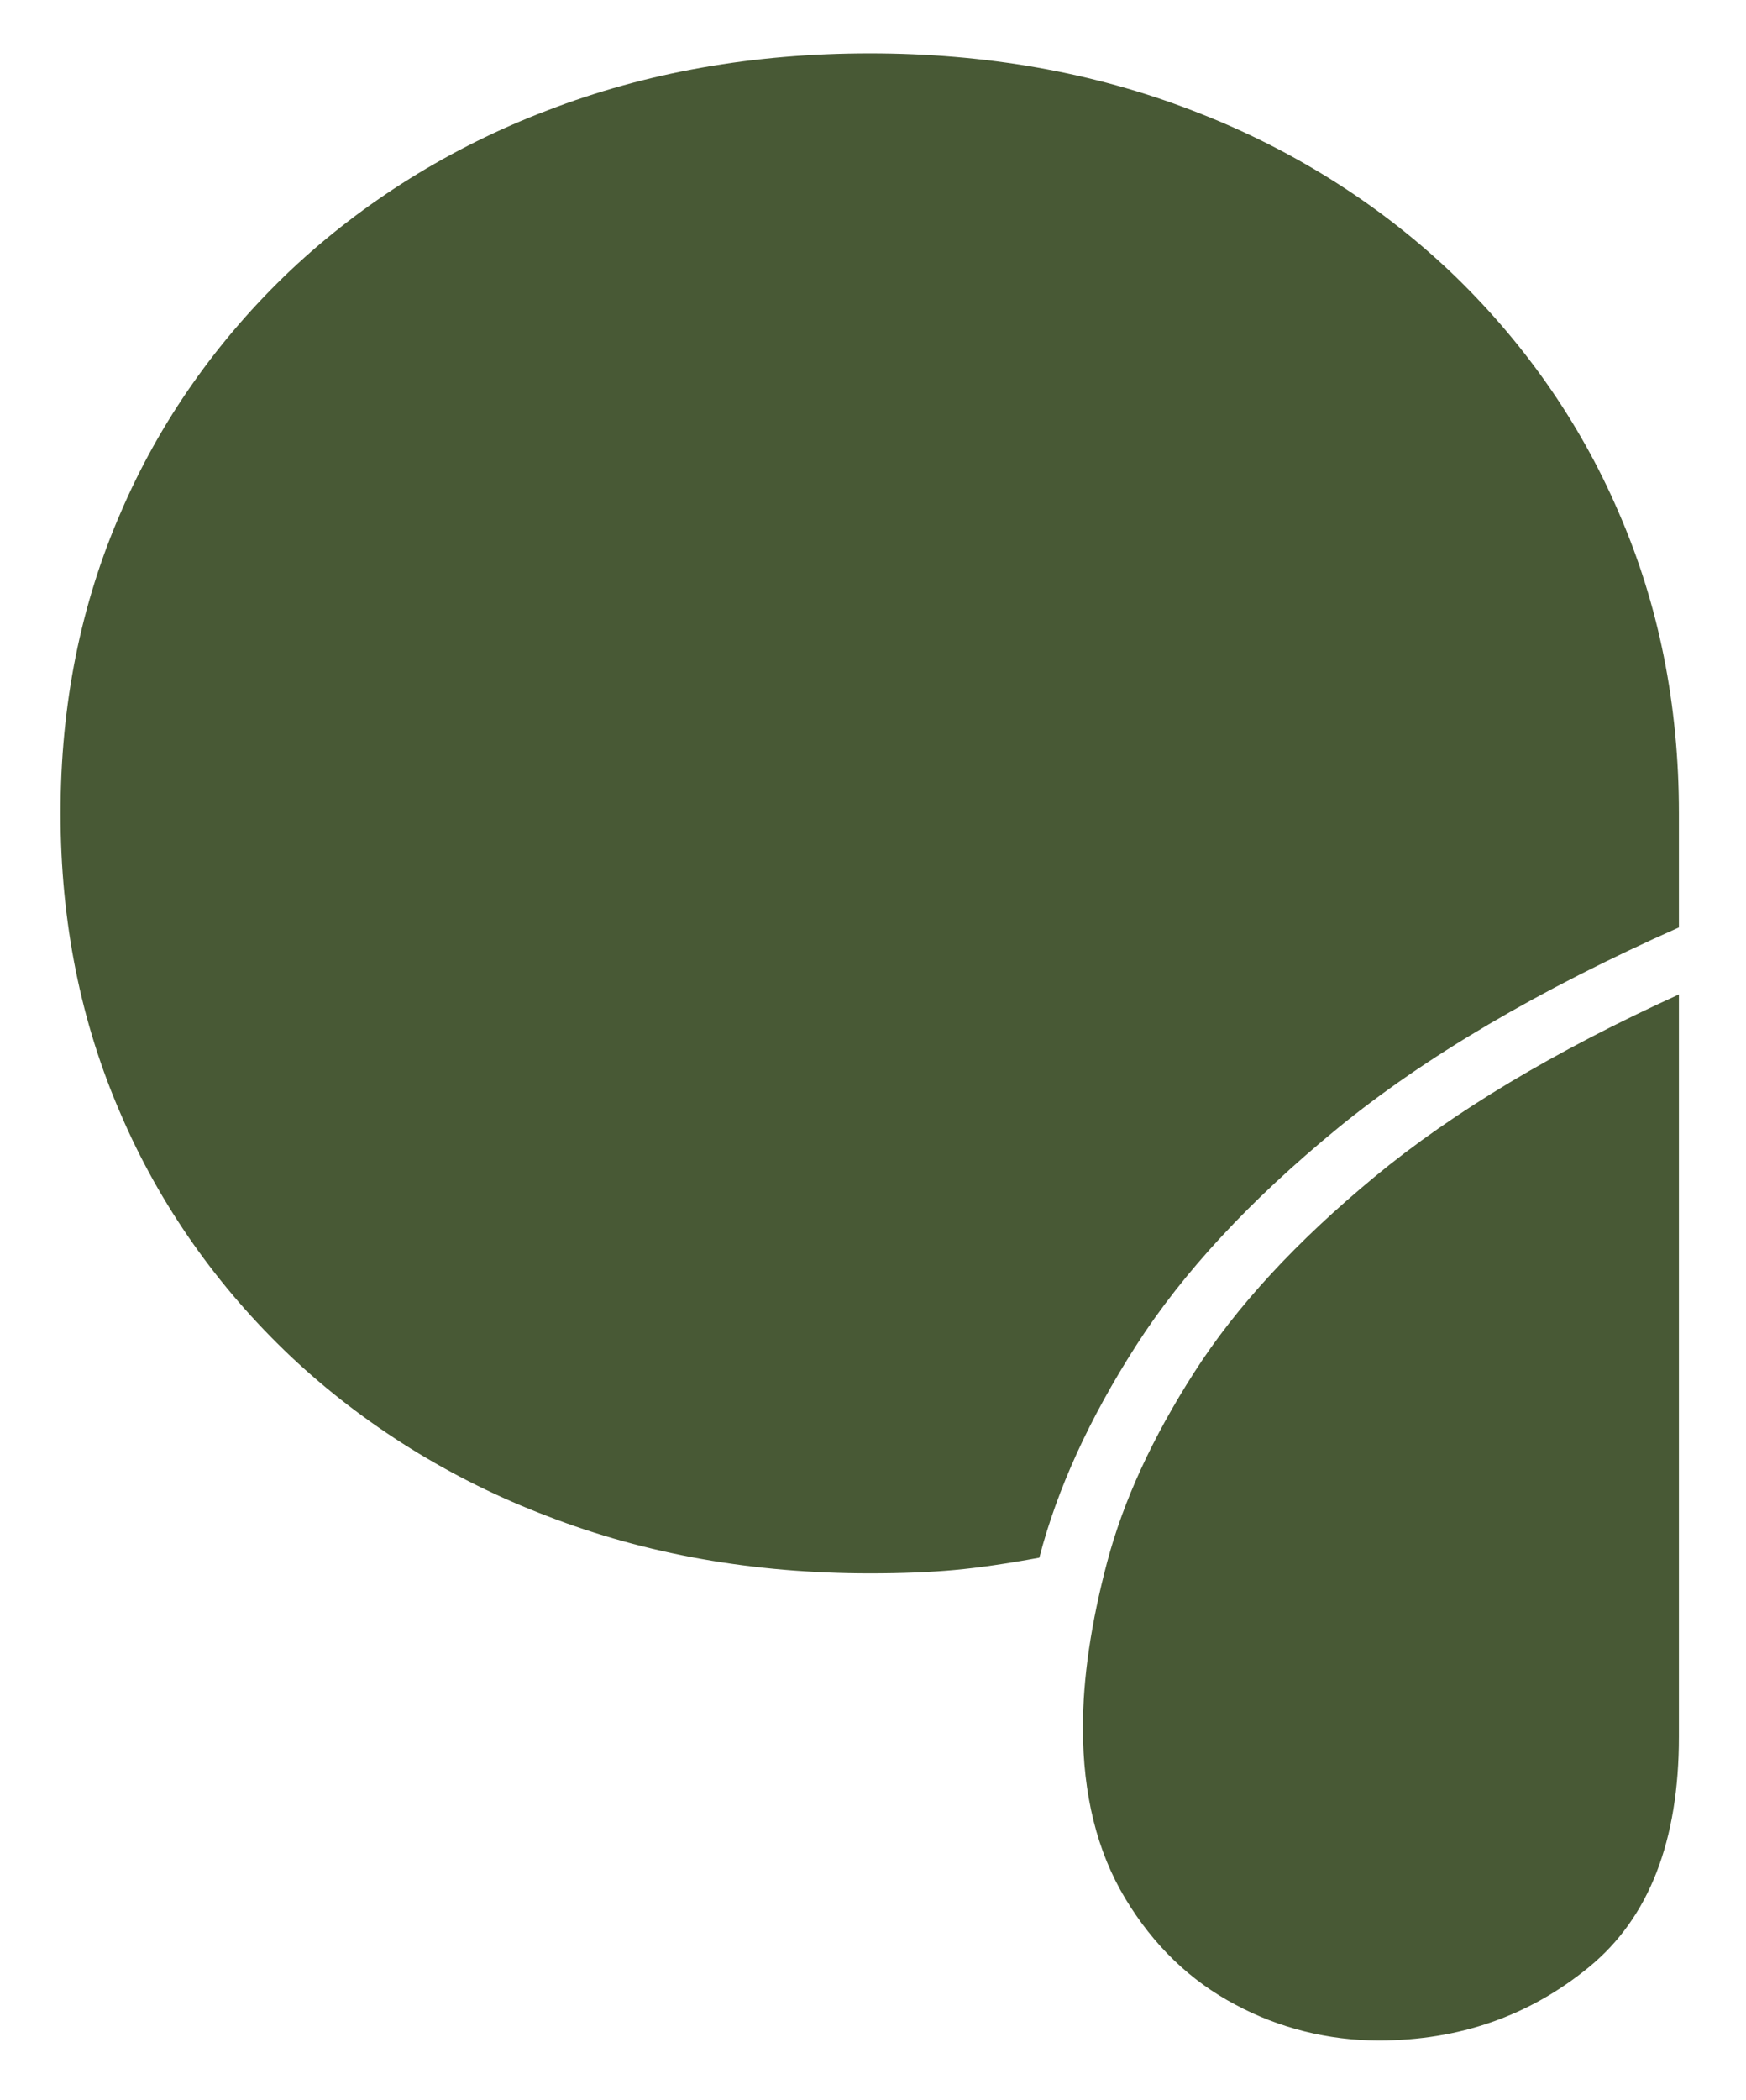 <svg width="168" height="202" viewBox="0 0 168 202" fill="none" xmlns="http://www.w3.org/2000/svg">
<path d="M83.685 151.345C86.791 151.345 89.51 151.237 91.842 151.022C94.175 150.808 96.895 150.413 100.003 149.839C101.714 143.249 104.822 136.441 109.328 129.415C113.834 122.39 120.283 115.438 128.673 108.559C137.068 101.68 148.025 95.231 161.544 89.212V78.231C161.544 67.773 159.601 58.098 155.714 49.207C151.989 40.551 146.444 32.66 139.4 25.989C132.373 19.377 123.968 14.148 114.69 10.616C105.216 6.96 94.882 5.133 83.685 5.133C72.489 5.133 62.154 6.96 52.681 10.616C43.402 14.147 34.996 19.377 27.971 25.989C20.924 32.66 15.38 40.551 11.656 49.207C7.769 58.096 5.826 67.77 5.826 78.231C5.826 88.693 7.769 98.367 11.656 107.256C15.377 115.914 20.922 123.805 27.971 130.474C34.995 137.088 43.401 142.317 52.681 145.847C62.159 149.512 72.494 151.345 83.685 151.345Z" fill="#485935"/>
<path d="M132.636 196.28C140.407 196.28 147.168 193.919 152.918 189.196C158.669 184.473 161.544 177.091 161.544 167.051V95.659C149.579 101.111 139.827 106.952 132.287 113.182C124.747 119.411 118.958 125.682 114.92 131.994C110.88 138.297 108.083 144.388 106.528 150.268C104.974 156.148 104.197 161.452 104.197 166.179C104.197 172.628 105.557 178.11 108.276 182.625C110.995 187.14 114.531 190.546 118.883 192.841C123.058 195.088 127.803 196.274 132.636 196.28Z" fill="#485935"/>
</svg>
